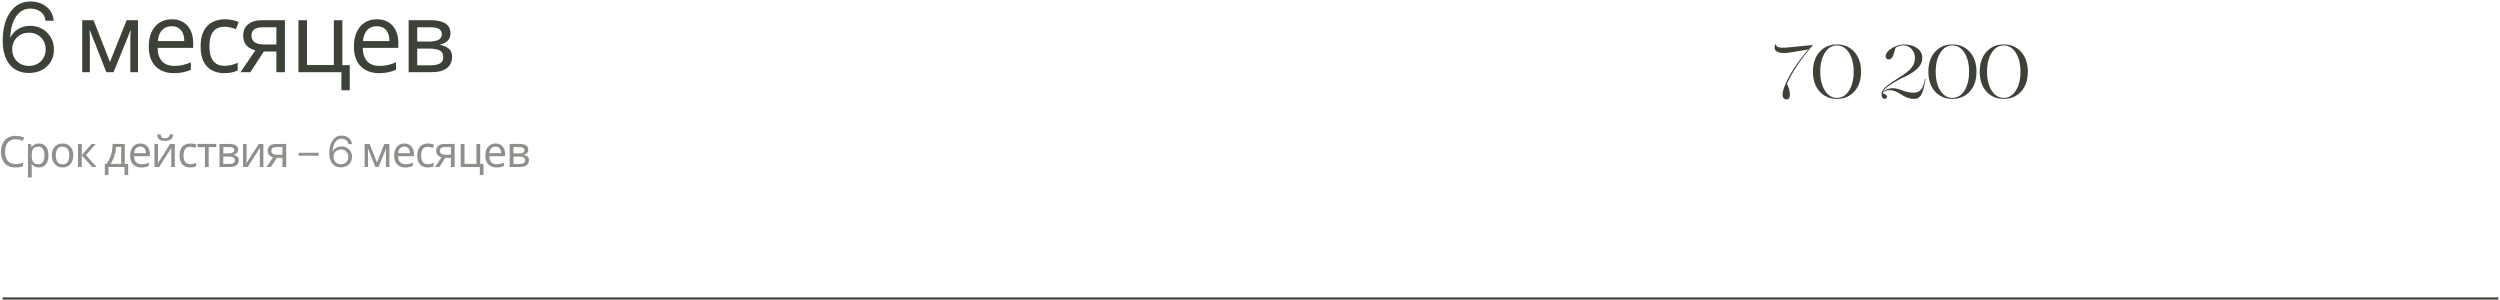 <?xml version="1.0" encoding="UTF-8"?> <svg xmlns="http://www.w3.org/2000/svg" width="1160" height="139" viewBox="0 0 1160 139" fill="none"><path d="M1159.23 138V139H1.23V138H1159.23Z" fill="#3D4238"></path><path d="M918.593 33.25C918.593 29.423 919.619 26.367 921.673 24.08C923.749 21.77 926.433 20.615 929.723 20.615C933.059 20.615 935.754 21.77 937.808 24.08C939.884 26.413 940.923 29.47 940.923 33.25C940.923 37.077 939.896 40.133 937.843 42.42C935.766 44.73 933.071 45.885 929.758 45.885C926.444 45.885 923.749 44.742 921.673 42.455C919.619 40.168 918.593 37.1 918.593 33.25ZM929.723 45.43C932.009 45.43 933.876 44.31 935.323 42.07C936.769 39.783 937.493 36.843 937.493 33.25C937.493 29.657 936.769 26.728 935.323 24.465C933.899 22.202 932.033 21.07 929.723 21.07C927.436 21.07 925.581 22.202 924.158 24.465C922.711 26.728 921.988 29.657 921.988 33.25C921.988 36.843 922.711 39.783 924.158 42.07C925.604 44.31 927.459 45.43 929.723 45.43Z" fill="#3D4238"></path><path d="M894.76 33.25C894.76 29.423 895.786 26.367 897.84 24.08C899.916 21.77 902.6 20.615 905.89 20.615C909.226 20.615 911.921 21.77 913.975 24.08C916.051 26.413 917.09 29.47 917.09 33.25C917.09 37.077 916.063 40.133 914.01 42.42C911.933 44.73 909.238 45.885 905.925 45.885C902.611 45.885 899.916 44.742 897.84 42.455C895.786 40.168 894.76 37.1 894.76 33.25ZM905.89 45.43C908.176 45.43 910.043 44.31 911.49 42.07C912.936 39.783 913.66 36.843 913.66 33.25C913.66 29.657 912.936 26.728 911.49 24.465C910.066 22.202 908.2 21.07 905.89 21.07C903.603 21.07 901.748 22.202 900.325 24.465C898.878 26.728 898.155 29.657 898.155 33.25C898.155 36.843 898.878 39.783 900.325 42.07C901.771 44.31 903.626 45.43 905.89 45.43Z" fill="#3D4238"></path><path d="M876.767 41.825C875.53 41.825 874.457 42.245 873.547 43.085L873.757 43.26C873.804 43.283 873.967 43.377 874.247 43.54C874.527 43.68 874.702 43.773 874.772 43.82C875.309 44.1 875.577 44.45 875.577 44.87C875.577 45.173 875.472 45.418 875.262 45.605C875.052 45.792 874.784 45.885 874.457 45.885C874.014 45.885 873.652 45.663 873.372 45.22C873.092 44.753 872.987 44.17 873.057 43.47C873.057 42.537 873.652 41.522 874.842 40.425C876.055 39.328 878.389 37.695 881.842 35.525C884.245 34.055 885.96 32.667 886.987 31.36C888.014 30.03 888.527 28.548 888.527 26.915C888.527 25.188 887.99 23.788 886.917 22.715C885.844 21.595 884.584 21.035 883.137 21.035C882.017 21.035 880.827 21.385 879.567 22.085C878.914 24.465 878.412 25.947 878.062 26.53C877.619 27.183 877.059 27.533 876.382 27.58C875.939 27.58 875.589 27.452 875.332 27.195C875.075 26.938 874.947 26.6 874.947 26.18C874.947 25.2 875.437 24.278 876.417 23.415C877.374 22.552 878.494 21.875 879.777 21.385C881.084 20.872 882.297 20.615 883.417 20.615C885.914 20.615 887.955 21.187 889.542 22.33C891.152 23.45 891.957 25.013 891.957 27.02C891.957 30.147 889.32 32.982 884.047 35.525C883.744 35.665 883.265 35.875 882.612 36.155L882.192 36.365C877.175 39.002 874.305 41.102 873.582 42.665C874.865 41.498 876.487 40.915 878.447 40.915C879.427 40.915 880.839 41.265 882.682 41.965C884.525 42.665 886.229 43.015 887.792 43.015C889.285 43.015 890.44 42.572 891.257 41.685C892.05 40.822 892.692 39.153 893.182 36.68C893.205 36.61 893.287 36.587 893.427 36.61L893.497 36.68C893.497 36.773 893.474 36.878 893.427 36.995C893.404 37.088 893.369 37.228 893.322 37.415C893.299 37.578 893.275 37.73 893.252 37.87C893.205 38.08 893.147 38.325 893.077 38.605C893.03 38.885 892.984 39.118 892.937 39.305C892.914 39.468 892.89 39.608 892.867 39.725L892.482 41.3C892.319 42.023 892.015 42.852 891.572 43.785C891.339 44.322 890.884 44.847 890.207 45.36C889.717 45.71 888.982 45.885 888.002 45.885C886.182 45.885 884.245 45.208 882.192 43.855C880.185 42.502 878.377 41.825 876.767 41.825Z" fill="#3D4238"></path><path d="M841.206 33.25C841.206 29.423 842.233 26.367 844.286 24.08C846.363 21.77 849.046 20.615 852.336 20.615C855.673 20.615 858.368 21.77 860.421 24.08C862.498 26.413 863.536 29.47 863.536 33.25C863.536 37.077 862.509 40.133 860.456 42.42C858.379 44.73 855.684 45.885 852.371 45.885C849.058 45.885 846.363 44.742 844.286 42.455C842.233 40.168 841.206 37.1 841.206 33.25ZM852.336 45.43C854.623 45.43 856.489 44.31 857.936 42.07C859.383 39.783 860.106 36.843 860.106 33.25C860.106 29.657 859.383 26.728 857.936 24.465C856.513 22.202 854.646 21.07 852.336 21.07C850.049 21.07 848.194 22.202 846.771 24.465C845.324 26.728 844.601 29.657 844.601 33.25C844.601 36.843 845.324 39.783 846.771 42.07C848.218 44.31 850.073 45.43 852.336 45.43Z" fill="#3D4238"></path><path d="M840.956 20.895L838.856 22.995L830.316 24.395C827.842 24.815 825.952 24.687 824.646 24.01C823.386 23.31 823.094 22.132 823.771 20.475H823.946C823.969 21.245 824.529 21.747 825.626 21.98C826.722 22.213 828.402 22.19 830.666 21.91L840.956 20.895ZM828.986 46.13C828.706 46.13 828.449 46.083 828.216 45.99C827.982 45.92 827.749 45.733 827.516 45.43C827.282 45.127 827.142 44.73 827.096 44.24C827.049 43.727 827.142 43.003 827.376 42.07C827.609 41.113 828.006 40.005 828.566 38.745C831.226 32.865 835.356 26.915 840.956 20.895L841.061 21.175C835.671 27.288 831.704 33.192 829.161 38.885C829.861 40.332 830.281 41.638 830.421 42.805C830.584 43.972 830.514 44.835 830.211 45.395C829.931 45.955 829.522 46.2 828.986 46.13Z" fill="#3D4238"></path><path d="M209.009 15.455C209.009 16.955 208.559 18.125 207.659 18.965C206.759 19.805 205.604 20.375 204.194 20.675V20.855C205.694 21.065 206.999 21.605 208.109 22.475C209.219 23.315 209.774 24.635 209.774 26.435C209.774 27.455 209.579 28.4 209.189 29.27C208.829 30.14 208.259 30.89 207.479 31.52C206.699 32.15 205.694 32.645 204.464 33.005C203.234 33.335 201.749 33.5 200.009 33.5H189.614V9.38H199.964C201.674 9.38 203.204 9.575 204.554 9.965C205.934 10.325 207.014 10.955 207.794 11.855C208.604 12.725 209.009 13.925 209.009 15.455ZM205.679 26.435C205.679 25.055 205.154 24.065 204.104 23.465C203.054 22.865 201.509 22.565 199.469 22.565H193.574V30.305H199.559C201.539 30.305 203.054 30.02 204.104 29.45C205.154 28.85 205.679 27.845 205.679 26.435ZM205.004 15.95C205.004 14.81 204.584 13.985 203.744 13.475C202.934 12.935 201.599 12.665 199.739 12.665H193.574V19.28H199.019C200.969 19.28 202.454 19.01 203.474 18.47C204.494 17.93 205.004 17.09 205.004 15.95Z" fill="#3D4238"></path><path d="M174.879 8.93C176.949 8.93 178.719 9.38 180.189 10.28C181.689 11.18 182.829 12.455 183.609 14.105C184.419 15.725 184.824 17.63 184.824 19.82V22.205H168.309C168.369 24.935 169.059 27.02 170.379 28.46C171.729 29.87 173.604 30.575 176.004 30.575C177.534 30.575 178.884 30.44 180.054 30.17C181.254 29.87 182.484 29.45 183.744 28.91V32.375C182.514 32.915 181.299 33.305 180.099 33.545C178.899 33.815 177.474 33.95 175.824 33.95C173.544 33.95 171.519 33.485 169.749 32.555C168.009 31.625 166.644 30.245 165.654 28.415C164.694 26.555 164.214 24.29 164.214 21.62C164.214 18.98 164.649 16.715 165.519 14.825C166.419 12.935 167.664 11.48 169.254 10.46C170.874 9.44 172.749 8.93 174.879 8.93ZM174.834 12.17C172.944 12.17 171.444 12.785 170.334 14.015C169.254 15.215 168.609 16.895 168.399 19.055H180.684C180.684 17.675 180.474 16.475 180.054 15.455C179.634 14.435 178.989 13.64 178.119 13.07C177.279 12.47 176.184 12.17 174.834 12.17Z" fill="#3D4238"></path><path d="M162.285 41.87H158.415V33.5H138.48V9.38H142.44V30.17H154.905V9.38H158.865V30.215H162.285V41.87Z" fill="#3D4238"></path><path d="M116.179 33.5H111.589L118.474 23.375C117.544 23.135 116.644 22.76 115.774 22.25C114.904 21.71 114.199 20.975 113.659 20.045C113.119 19.085 112.849 17.9 112.849 16.49C112.849 14.18 113.629 12.425 115.189 11.225C116.749 9.995 118.819 9.38 121.399 9.38H132.199V33.5H128.239V23.915H122.389L116.179 33.5ZM116.674 16.535C116.674 17.915 117.184 18.95 118.204 19.64C119.254 20.3 120.709 20.63 122.569 20.63H128.239V12.665H121.804C119.974 12.665 118.654 13.025 117.844 13.745C117.064 14.465 116.674 15.395 116.674 16.535Z" fill="#3D4238"></path><path d="M104.098 33.95C101.968 33.95 100.063 33.515 98.383 32.645C96.733 31.775 95.428 30.425 94.468 28.595C93.538 26.765 93.073 24.425 93.073 21.575C93.073 18.605 93.568 16.19 94.558 14.33C95.548 12.47 96.883 11.105 98.563 10.235C100.273 9.365 102.208 8.93 104.368 8.93C105.598 8.93 106.783 9.065 107.923 9.335C109.063 9.575 109.993 9.875 110.713 10.235L109.498 13.52C108.778 13.25 107.938 12.995 106.978 12.755C106.018 12.515 105.118 12.395 104.278 12.395C102.658 12.395 101.323 12.74 100.273 13.43C99.223 14.12 98.443 15.14 97.933 16.49C97.423 17.84 97.168 19.52 97.168 21.53C97.168 23.45 97.423 25.085 97.933 26.435C98.443 27.785 99.208 28.805 100.228 29.495C101.248 30.185 102.523 30.53 104.053 30.53C105.373 30.53 106.528 30.395 107.518 30.125C108.538 29.855 109.468 29.525 110.308 29.135V32.645C109.498 33.065 108.598 33.38 107.608 33.59C106.648 33.83 105.478 33.95 104.098 33.95Z" fill="#3D4238"></path><path d="M79.688 8.93C81.757 8.93 83.528 9.38 84.998 10.28C86.498 11.18 87.638 12.455 88.418 14.105C89.228 15.725 89.632 17.63 89.632 19.82V22.205H73.118C73.177 24.935 73.868 27.02 75.188 28.46C76.537 29.87 78.412 30.575 80.812 30.575C82.343 30.575 83.692 30.44 84.862 30.17C86.062 29.87 87.293 29.45 88.552 28.91V32.375C87.323 32.915 86.108 33.305 84.907 33.545C83.707 33.815 82.282 33.95 80.632 33.95C78.353 33.95 76.328 33.485 74.558 32.555C72.817 31.625 71.453 30.245 70.463 28.415C69.502 26.555 69.022 24.29 69.022 21.62C69.022 18.98 69.457 16.715 70.328 14.825C71.228 12.935 72.472 11.48 74.062 10.46C75.683 9.44 77.558 8.93 79.688 8.93ZM79.642 12.17C77.752 12.17 76.252 12.785 75.142 14.015C74.062 15.215 73.418 16.895 73.207 19.055H85.493C85.493 17.675 85.282 16.475 84.862 15.455C84.442 14.435 83.797 13.64 82.927 13.07C82.088 12.47 80.993 12.17 79.642 12.17Z" fill="#3D4238"></path><path d="M64.023 9.38V33.5H60.468V18.11C60.468 17.48 60.483 16.82 60.513 16.13C60.573 15.44 60.633 14.765 60.693 14.105H60.558L52.683 33.5H49.353L41.703 14.105H41.568C41.628 14.765 41.658 15.44 41.658 16.13C41.688 16.82 41.703 17.525 41.703 18.245V33.5H38.148V9.38H43.413L51.018 28.775L58.758 9.38H64.023Z" fill="#3D4238"></path><path d="M13.403 33.852C11.762 33.852 10.268 33.602 8.92 33.105C7.573 32.592 6.423 31.896 5.471 31.017C4.533 30.123 3.742 29.054 3.098 27.809C2.468 26.549 1.999 25.187 1.691 23.722C1.398 22.257 1.252 20.69 1.252 19.02C1.252 13.439 2.409 8.993 4.724 5.683C7.053 2.357 10.158 0.695 14.04 0.695C16.999 0.695 19.482 1.493 21.489 3.09C23.51 4.672 24.653 6.847 24.916 9.616H21.093C21.005 7.96 20.31 6.613 19.006 5.573C17.702 4.518 16.047 3.991 14.04 3.991C11.286 3.991 9.082 5.229 7.426 7.704C5.771 10.18 4.885 13.454 4.768 17.526C5.485 15.915 6.672 14.589 8.327 13.549C9.982 12.509 11.887 11.989 14.04 11.989C16.061 11.989 17.907 12.457 19.577 13.395C21.262 14.332 22.587 15.644 23.554 17.328C24.536 18.998 25.026 20.866 25.026 22.931C25.026 26.183 23.935 28.82 21.752 30.841C19.584 32.848 16.801 33.852 13.403 33.852ZM13.447 30.578C15.673 30.578 17.519 29.852 18.984 28.402C20.449 26.952 21.181 25.114 21.181 22.887C21.181 20.661 20.449 18.822 18.984 17.372C17.519 15.907 15.673 15.175 13.447 15.175C11.206 15.175 9.345 15.907 7.866 17.372C6.401 18.822 5.668 20.661 5.668 22.887C5.668 25.114 6.401 26.952 7.866 28.402C9.345 29.852 11.206 30.578 13.447 30.578Z" fill="#3D4238"></path><path d="M245.111 69.48C245.111 70.147 244.911 70.667 244.511 71.04C244.111 71.413 243.598 71.667 242.971 71.8V71.88C243.638 71.973 244.218 72.213 244.711 72.6C245.205 72.973 245.451 73.56 245.451 74.36C245.451 74.813 245.365 75.233 245.191 75.62C245.031 76.007 244.778 76.34 244.431 76.62C244.085 76.9 243.638 77.12 243.091 77.28C242.545 77.427 241.885 77.5 241.111 77.5H236.491V66.78H241.091C241.851 66.78 242.531 66.867 243.131 67.04C243.745 67.2 244.225 67.48 244.571 67.88C244.931 68.267 245.111 68.8 245.111 69.48ZM243.631 74.36C243.631 73.747 243.398 73.307 242.931 73.04C242.465 72.773 241.778 72.64 240.871 72.64H238.251V76.08H240.911C241.791 76.08 242.465 75.953 242.931 75.7C243.398 75.433 243.631 74.987 243.631 74.36ZM243.331 69.7C243.331 69.193 243.145 68.827 242.771 68.6C242.411 68.36 241.818 68.24 240.991 68.24H238.251V71.18H240.671C241.538 71.18 242.198 71.06 242.651 70.82C243.105 70.58 243.331 70.207 243.331 69.7Z" fill="#3D4238" fill-opacity="0.58"></path><path d="M229.942 66.58C230.862 66.58 231.649 66.78 232.302 67.18C232.969 67.58 233.475 68.147 233.822 68.88C234.182 69.6 234.362 70.447 234.362 71.42V72.48H227.022C227.049 73.693 227.355 74.62 227.942 75.26C228.542 75.887 229.375 76.2 230.442 76.2C231.122 76.2 231.722 76.14 232.242 76.02C232.775 75.887 233.322 75.7 233.882 75.46V77C233.335 77.24 232.795 77.413 232.262 77.52C231.729 77.64 231.095 77.7 230.362 77.7C229.349 77.7 228.449 77.493 227.662 77.08C226.889 76.667 226.282 76.053 225.842 75.24C225.415 74.413 225.202 73.407 225.202 72.22C225.202 71.047 225.395 70.04 225.782 69.2C226.182 68.36 226.735 67.713 227.442 67.26C228.162 66.807 228.995 66.58 229.942 66.58ZM229.922 68.02C229.082 68.02 228.415 68.293 227.922 68.84C227.442 69.373 227.155 70.12 227.062 71.08H232.522C232.522 70.467 232.429 69.933 232.242 69.48C232.055 69.027 231.769 68.673 231.382 68.42C231.009 68.153 230.522 68.02 229.922 68.02Z" fill="#3D4238" fill-opacity="0.58"></path><path d="M224.346 81.22H222.626V77.5H213.766V66.78H215.526V76.02H221.066V66.78H222.826V76.04H224.346V81.22Z" fill="#3D4238" fill-opacity="0.58"></path><path d="M203.853 77.5H201.813L204.873 73C204.46 72.893 204.06 72.727 203.673 72.5C203.287 72.26 202.973 71.933 202.733 71.52C202.493 71.093 202.373 70.567 202.373 69.94C202.373 68.913 202.72 68.133 203.413 67.6C204.107 67.053 205.027 66.78 206.173 66.78H210.973V77.5H209.213V73.24H206.613L203.853 77.5ZM204.073 69.96C204.073 70.573 204.3 71.033 204.753 71.34C205.22 71.633 205.867 71.78 206.693 71.78H209.213V68.24H206.353C205.54 68.24 204.953 68.4 204.593 68.72C204.247 69.04 204.073 69.453 204.073 69.96Z" fill="#3D4238" fill-opacity="0.58"></path><path d="M198.484 77.7C197.537 77.7 196.691 77.507 195.944 77.12C195.211 76.733 194.631 76.133 194.204 75.32C193.791 74.507 193.584 73.467 193.584 72.2C193.584 70.88 193.804 69.807 194.244 68.98C194.684 68.153 195.277 67.547 196.024 67.16C196.784 66.773 197.644 66.58 198.604 66.58C199.151 66.58 199.677 66.64 200.184 66.76C200.691 66.867 201.104 67 201.424 67.16L200.884 68.62C200.564 68.5 200.191 68.387 199.764 68.28C199.337 68.173 198.937 68.12 198.564 68.12C197.844 68.12 197.251 68.273 196.784 68.58C196.317 68.887 195.971 69.34 195.744 69.94C195.517 70.54 195.404 71.287 195.404 72.18C195.404 73.033 195.517 73.76 195.744 74.36C195.971 74.96 196.311 75.413 196.764 75.72C197.217 76.027 197.784 76.18 198.464 76.18C199.051 76.18 199.564 76.12 200.004 76C200.457 75.88 200.871 75.733 201.244 75.56V77.12C200.884 77.307 200.484 77.447 200.044 77.54C199.617 77.647 199.097 77.7 198.484 77.7Z" fill="#3D4238" fill-opacity="0.58"></path><path d="M187.635 66.58C188.555 66.58 189.342 66.78 189.995 67.18C190.662 67.58 191.169 68.147 191.516 68.88C191.876 69.6 192.055 70.447 192.055 71.42V72.48H184.715C184.742 73.693 185.049 74.62 185.635 75.26C186.235 75.887 187.069 76.2 188.135 76.2C188.815 76.2 189.416 76.14 189.936 76.02C190.469 75.887 191.016 75.7 191.576 75.46V77C191.029 77.24 190.489 77.413 189.956 77.52C189.422 77.64 188.789 77.7 188.055 77.7C187.042 77.7 186.142 77.493 185.355 77.08C184.582 76.667 183.976 76.053 183.536 75.24C183.109 74.413 182.896 73.407 182.896 72.22C182.896 71.047 183.089 70.04 183.475 69.2C183.875 68.36 184.429 67.713 185.135 67.26C185.855 66.807 186.689 66.58 187.635 66.58ZM187.616 68.02C186.776 68.02 186.109 68.293 185.616 68.84C185.136 69.373 184.849 70.12 184.756 71.08H190.215C190.215 70.467 190.122 69.933 189.936 69.48C189.749 69.027 189.462 68.673 189.076 68.42C188.702 68.153 188.216 68.02 187.616 68.02Z" fill="#3D4238" fill-opacity="0.58"></path><path d="M180.674 66.78V77.5H179.094V70.66C179.094 70.38 179.1 70.087 179.114 69.78C179.14 69.473 179.167 69.173 179.194 68.88H179.134L175.634 77.5H174.154L170.754 68.88H170.694C170.72 69.173 170.734 69.473 170.734 69.78C170.747 70.087 170.754 70.4 170.754 70.72V77.5H169.174V66.78H171.514L174.894 75.4L178.334 66.78H180.674Z" fill="#3D4238" fill-opacity="0.58"></path><path d="M158.176 77.656C157.447 77.656 156.783 77.546 156.184 77.324C155.585 77.096 155.074 76.787 154.65 76.397C154.234 75.999 153.882 75.524 153.596 74.971C153.316 74.411 153.107 73.805 152.971 73.154C152.84 72.503 152.775 71.807 152.775 71.064C152.775 68.584 153.29 66.608 154.318 65.137C155.354 63.659 156.734 62.92 158.459 62.92C159.774 62.92 160.878 63.275 161.77 63.984C162.668 64.688 163.176 65.654 163.293 66.885H161.594C161.555 66.149 161.245 65.55 160.666 65.088C160.087 64.619 159.351 64.385 158.459 64.385C157.235 64.385 156.255 64.935 155.52 66.035C154.784 67.135 154.39 68.591 154.338 70.4C154.657 69.684 155.184 69.095 155.92 68.633C156.656 68.171 157.502 67.939 158.459 67.939C159.357 67.939 160.178 68.148 160.92 68.564C161.669 68.981 162.258 69.564 162.688 70.312C163.124 71.055 163.342 71.885 163.342 72.803C163.342 74.248 162.857 75.42 161.887 76.318C160.923 77.21 159.686 77.656 158.176 77.656ZM158.195 76.201C159.185 76.201 160.005 75.879 160.656 75.234C161.307 74.59 161.633 73.773 161.633 72.783C161.633 71.794 161.307 70.977 160.656 70.332C160.005 69.681 159.185 69.356 158.195 69.356C157.199 69.356 156.372 69.681 155.715 70.332C155.064 70.977 154.738 71.794 154.738 72.783C154.738 73.773 155.064 74.59 155.715 75.234C156.372 75.879 157.199 76.201 158.195 76.201Z" fill="#3D4238" fill-opacity="0.58"></path><path d="M138.545 72.236V70.879H147.822V72.236H138.545Z" fill="#3D4238" fill-opacity="0.58"></path><path d="M125.68 77.5H123.64L126.7 73C126.286 72.893 125.886 72.727 125.5 72.5C125.113 72.26 124.8 71.933 124.56 71.52C124.32 71.093 124.2 70.567 124.2 69.94C124.2 68.913 124.546 68.133 125.24 67.6C125.933 67.053 126.853 66.78 128 66.78H132.8V77.5H131.04V73.24H128.44L125.68 77.5ZM125.9 69.96C125.9 70.573 126.126 71.033 126.58 71.34C127.046 71.633 127.693 71.78 128.52 71.78H131.04V68.24H128.18C127.366 68.24 126.78 68.4 126.42 68.72C126.073 69.04 125.9 69.453 125.9 69.96Z" fill="#3D4238" fill-opacity="0.58"></path><path d="M114.428 73.32C114.428 73.44 114.421 73.613 114.408 73.84C114.408 74.053 114.401 74.287 114.388 74.54C114.374 74.78 114.361 75.013 114.348 75.24C114.334 75.453 114.321 75.627 114.308 75.76L120.048 66.78H122.208V77.5H120.568V71.18C120.568 70.967 120.568 70.687 120.568 70.34C120.581 69.993 120.594 69.653 120.608 69.32C120.621 68.973 120.634 68.713 120.648 68.54L114.948 77.5H112.768V66.78H114.428V73.32Z" fill="#3D4238" fill-opacity="0.58"></path><path d="M110.465 69.48C110.465 70.147 110.265 70.667 109.865 71.04C109.465 71.413 108.951 71.667 108.325 71.8V71.88C108.991 71.973 109.571 72.213 110.065 72.6C110.558 72.973 110.805 73.56 110.805 74.36C110.805 74.813 110.718 75.233 110.545 75.62C110.385 76.007 110.131 76.34 109.785 76.62C109.438 76.9 108.991 77.12 108.445 77.28C107.898 77.427 107.238 77.5 106.465 77.5H101.845V66.78H106.445C107.205 66.78 107.885 66.867 108.485 67.04C109.098 67.2 109.578 67.48 109.925 67.88C110.285 68.267 110.465 68.8 110.465 69.48ZM108.985 74.36C108.985 73.747 108.751 73.307 108.285 73.04C107.818 72.773 107.131 72.64 106.225 72.64H103.605V76.08H106.265C107.145 76.08 107.818 75.953 108.285 75.7C108.751 75.433 108.985 74.987 108.985 74.36ZM108.685 69.7C108.685 69.193 108.498 68.827 108.125 68.6C107.765 68.36 107.171 68.24 106.345 68.24H103.605V71.18H106.025C106.891 71.18 107.551 71.06 108.005 70.82C108.458 70.58 108.685 70.207 108.685 69.7Z" fill="#3D4238" fill-opacity="0.58"></path><path d="M100.333 68.26H96.833V77.5H95.093V68.26H91.633V66.78H100.333V68.26Z" fill="#3D4238" fill-opacity="0.58"></path><path d="M88.223 77.7C87.277 77.7 86.43 77.507 85.683 77.12C84.95 76.733 84.37 76.133 83.943 75.32C83.53 74.507 83.323 73.467 83.323 72.2C83.323 70.88 83.543 69.807 83.983 68.98C84.423 68.153 85.017 67.547 85.763 67.16C86.523 66.773 87.383 66.58 88.343 66.58C88.89 66.58 89.417 66.64 89.923 66.76C90.43 66.867 90.843 67 91.163 67.16L90.623 68.62C90.303 68.5 89.93 68.387 89.503 68.28C89.077 68.173 88.677 68.12 88.303 68.12C87.583 68.12 86.99 68.273 86.523 68.58C86.057 68.887 85.71 69.34 85.483 69.94C85.257 70.54 85.143 71.287 85.143 72.18C85.143 73.033 85.257 73.76 85.483 74.36C85.71 74.96 86.05 75.413 86.503 75.72C86.957 76.027 87.523 76.18 88.203 76.18C88.79 76.18 89.303 76.12 89.743 76C90.197 75.88 90.61 75.733 90.983 75.56V77.12C90.623 77.307 90.223 77.447 89.783 77.54C89.357 77.647 88.837 77.7 88.223 77.7Z" fill="#3D4238" fill-opacity="0.58"></path><path d="M80.352 62.34C80.299 63.007 80.132 63.567 79.852 64.02C79.585 64.473 79.185 64.813 78.652 65.04C78.118 65.267 77.425 65.38 76.572 65.38C75.705 65.38 75.005 65.267 74.472 65.04C73.952 64.813 73.572 64.48 73.332 64.04C73.092 63.587 72.945 63.02 72.892 62.34H74.532C74.599 63.06 74.785 63.547 75.092 63.8C75.412 64.04 75.918 64.16 76.612 64.16C77.225 64.16 77.705 64.033 78.052 63.78C78.412 63.513 78.625 63.033 78.692 62.34H80.352ZM73.332 73.32C73.332 73.44 73.325 73.613 73.312 73.84C73.312 74.053 73.305 74.287 73.292 74.54C73.278 74.78 73.265 75.013 73.252 75.24C73.239 75.453 73.225 75.627 73.212 75.76L78.952 66.78H81.112V77.5H79.472V71.18C79.472 70.967 79.472 70.687 79.472 70.34C79.485 69.993 79.499 69.653 79.512 69.32C79.525 68.973 79.538 68.713 79.552 68.54L73.852 77.5H71.672V66.78H73.332V73.32Z" fill="#3D4238" fill-opacity="0.58"></path><path d="M65.123 66.58C66.043 66.58 66.829 66.78 67.483 67.18C68.15 67.58 68.656 68.147 69.003 68.88C69.363 69.6 69.543 70.447 69.543 71.42V72.48H62.203C62.23 73.693 62.536 74.62 63.123 75.26C63.723 75.887 64.556 76.2 65.623 76.2C66.303 76.2 66.903 76.14 67.423 76.02C67.956 75.887 68.503 75.7 69.063 75.46V77C68.516 77.24 67.976 77.413 67.443 77.52C66.909 77.64 66.276 77.7 65.543 77.7C64.529 77.7 63.63 77.493 62.843 77.08C62.069 76.667 61.463 76.053 61.023 75.24C60.596 74.413 60.383 73.407 60.383 72.22C60.383 71.047 60.576 70.04 60.963 69.2C61.363 68.36 61.916 67.713 62.623 67.26C63.343 66.807 64.176 66.58 65.123 66.58ZM65.103 68.02C64.263 68.02 63.596 68.293 63.103 68.84C62.623 69.373 62.336 70.12 62.243 71.08H67.703C67.703 70.467 67.609 69.933 67.423 69.48C67.236 69.027 66.95 68.673 66.563 68.42C66.189 68.153 65.703 68.02 65.103 68.02Z" fill="#3D4238" fill-opacity="0.58"></path><path d="M57.922 66.78V76.02H59.482V81.22H57.782V77.5H50.322V81.22H48.642V76.02H49.502C50.115 75.167 50.622 74.24 51.022 73.24C51.435 72.227 51.742 71.173 51.942 70.08C52.155 68.973 52.268 67.873 52.282 66.78H57.922ZM53.842 68.16C53.788 69.067 53.648 70.007 53.422 70.98C53.195 71.94 52.902 72.86 52.542 73.74C52.195 74.62 51.788 75.38 51.322 76.02H56.222V68.16H53.842Z" fill="#3D4238" fill-opacity="0.58"></path><path d="M42.522 66.78H44.442L39.862 71.94L44.822 77.5H42.782L37.942 72.06V77.5H36.182V66.78H37.942V71.98L42.522 66.78Z" fill="#3D4238" fill-opacity="0.58"></path><path d="M33.992 72.12C33.992 73.013 33.872 73.807 33.632 74.5C33.406 75.18 33.072 75.76 32.632 76.24C32.206 76.72 31.679 77.087 31.052 77.34C30.439 77.58 29.752 77.7 28.992 77.7C28.286 77.7 27.632 77.58 27.032 77.34C26.432 77.087 25.912 76.72 25.472 76.24C25.032 75.76 24.686 75.18 24.432 74.5C24.192 73.807 24.072 73.013 24.072 72.12C24.072 70.933 24.272 69.933 24.672 69.12C25.072 68.293 25.646 67.667 26.392 67.24C27.139 66.8 28.026 66.58 29.052 66.58C30.026 66.58 30.879 66.8 31.612 67.24C32.359 67.667 32.939 68.293 33.352 69.12C33.779 69.933 33.992 70.933 33.992 72.12ZM25.892 72.12C25.892 72.96 25.999 73.693 26.212 74.32C26.439 74.933 26.786 75.407 27.252 75.74C27.719 76.073 28.312 76.24 29.032 76.24C29.752 76.24 30.346 76.073 30.812 75.74C31.279 75.407 31.619 74.933 31.832 74.32C32.059 73.693 32.172 72.96 32.172 72.12C32.172 71.267 32.059 70.54 31.832 69.94C31.606 69.34 31.259 68.88 30.792 68.56C30.339 68.227 29.746 68.06 29.012 68.06C27.919 68.06 27.126 68.42 26.632 69.14C26.139 69.86 25.892 70.853 25.892 72.12Z" fill="#3D4238" fill-opacity="0.58"></path><path d="M18.067 66.58C19.387 66.58 20.447 67.04 21.247 67.96C22.06 68.88 22.467 70.267 22.467 72.12C22.467 73.333 22.28 74.36 21.907 75.2C21.547 76.027 21.034 76.653 20.367 77.08C19.713 77.493 18.94 77.7 18.047 77.7C17.5 77.7 17.014 77.627 16.587 77.48C16.16 77.333 15.793 77.147 15.487 76.92C15.194 76.68 14.94 76.42 14.727 76.14H14.607C14.633 76.367 14.66 76.653 14.687 77C14.713 77.347 14.727 77.647 14.727 77.9V82.3H12.967V66.78H14.407L14.647 68.24H14.727C14.94 67.933 15.194 67.653 15.487 67.4C15.793 67.147 16.154 66.947 16.567 66.8C16.994 66.653 17.494 66.58 18.067 66.58ZM17.747 68.06C17.027 68.06 16.447 68.2 16.007 68.48C15.567 68.747 15.247 69.153 15.047 69.7C14.847 70.247 14.74 70.94 14.727 71.78V72.12C14.727 73 14.82 73.747 15.007 74.36C15.194 74.973 15.507 75.44 15.947 75.76C16.4 76.08 17.014 76.24 17.787 76.24C18.44 76.24 18.974 76.06 19.387 75.7C19.814 75.34 20.127 74.853 20.327 74.24C20.54 73.613 20.647 72.9 20.647 72.1C20.647 70.873 20.407 69.893 19.927 69.16C19.46 68.427 18.733 68.06 17.747 68.06Z" fill="#3D4238" fill-opacity="0.58"></path><path d="M7.29 64.6C6.53 64.6 5.844 64.733 5.23 65C4.617 65.253 4.097 65.633 3.67 66.14C3.244 66.633 2.917 67.24 2.69 67.96C2.464 68.667 2.35 69.467 2.35 70.36C2.35 71.533 2.53 72.553 2.89 73.42C3.264 74.287 3.81 74.953 4.53 75.42C5.264 75.887 6.177 76.12 7.27 76.12C7.897 76.12 8.49 76.067 9.05 75.96C9.61 75.853 10.157 75.72 10.69 75.56V77.12C10.157 77.32 9.604 77.467 9.03 77.56C8.47 77.653 7.797 77.7 7.01 77.7C5.557 77.7 4.344 77.4 3.37 76.8C2.397 76.2 1.664 75.347 1.17 74.24C0.69 73.133 0.45 71.833 0.45 70.34C0.45 69.26 0.597 68.273 0.89 67.38C1.197 66.487 1.637 65.713 2.21 65.06C2.797 64.407 3.517 63.907 4.37 63.56C5.224 63.2 6.204 63.02 7.31 63.02C8.044 63.02 8.75 63.093 9.43 63.24C10.11 63.387 10.717 63.593 11.25 63.86L10.53 65.38C10.09 65.18 9.597 65 9.05 64.84C8.517 64.68 7.93 64.6 7.29 64.6Z" fill="#3D4238" fill-opacity="0.58"></path></svg> 